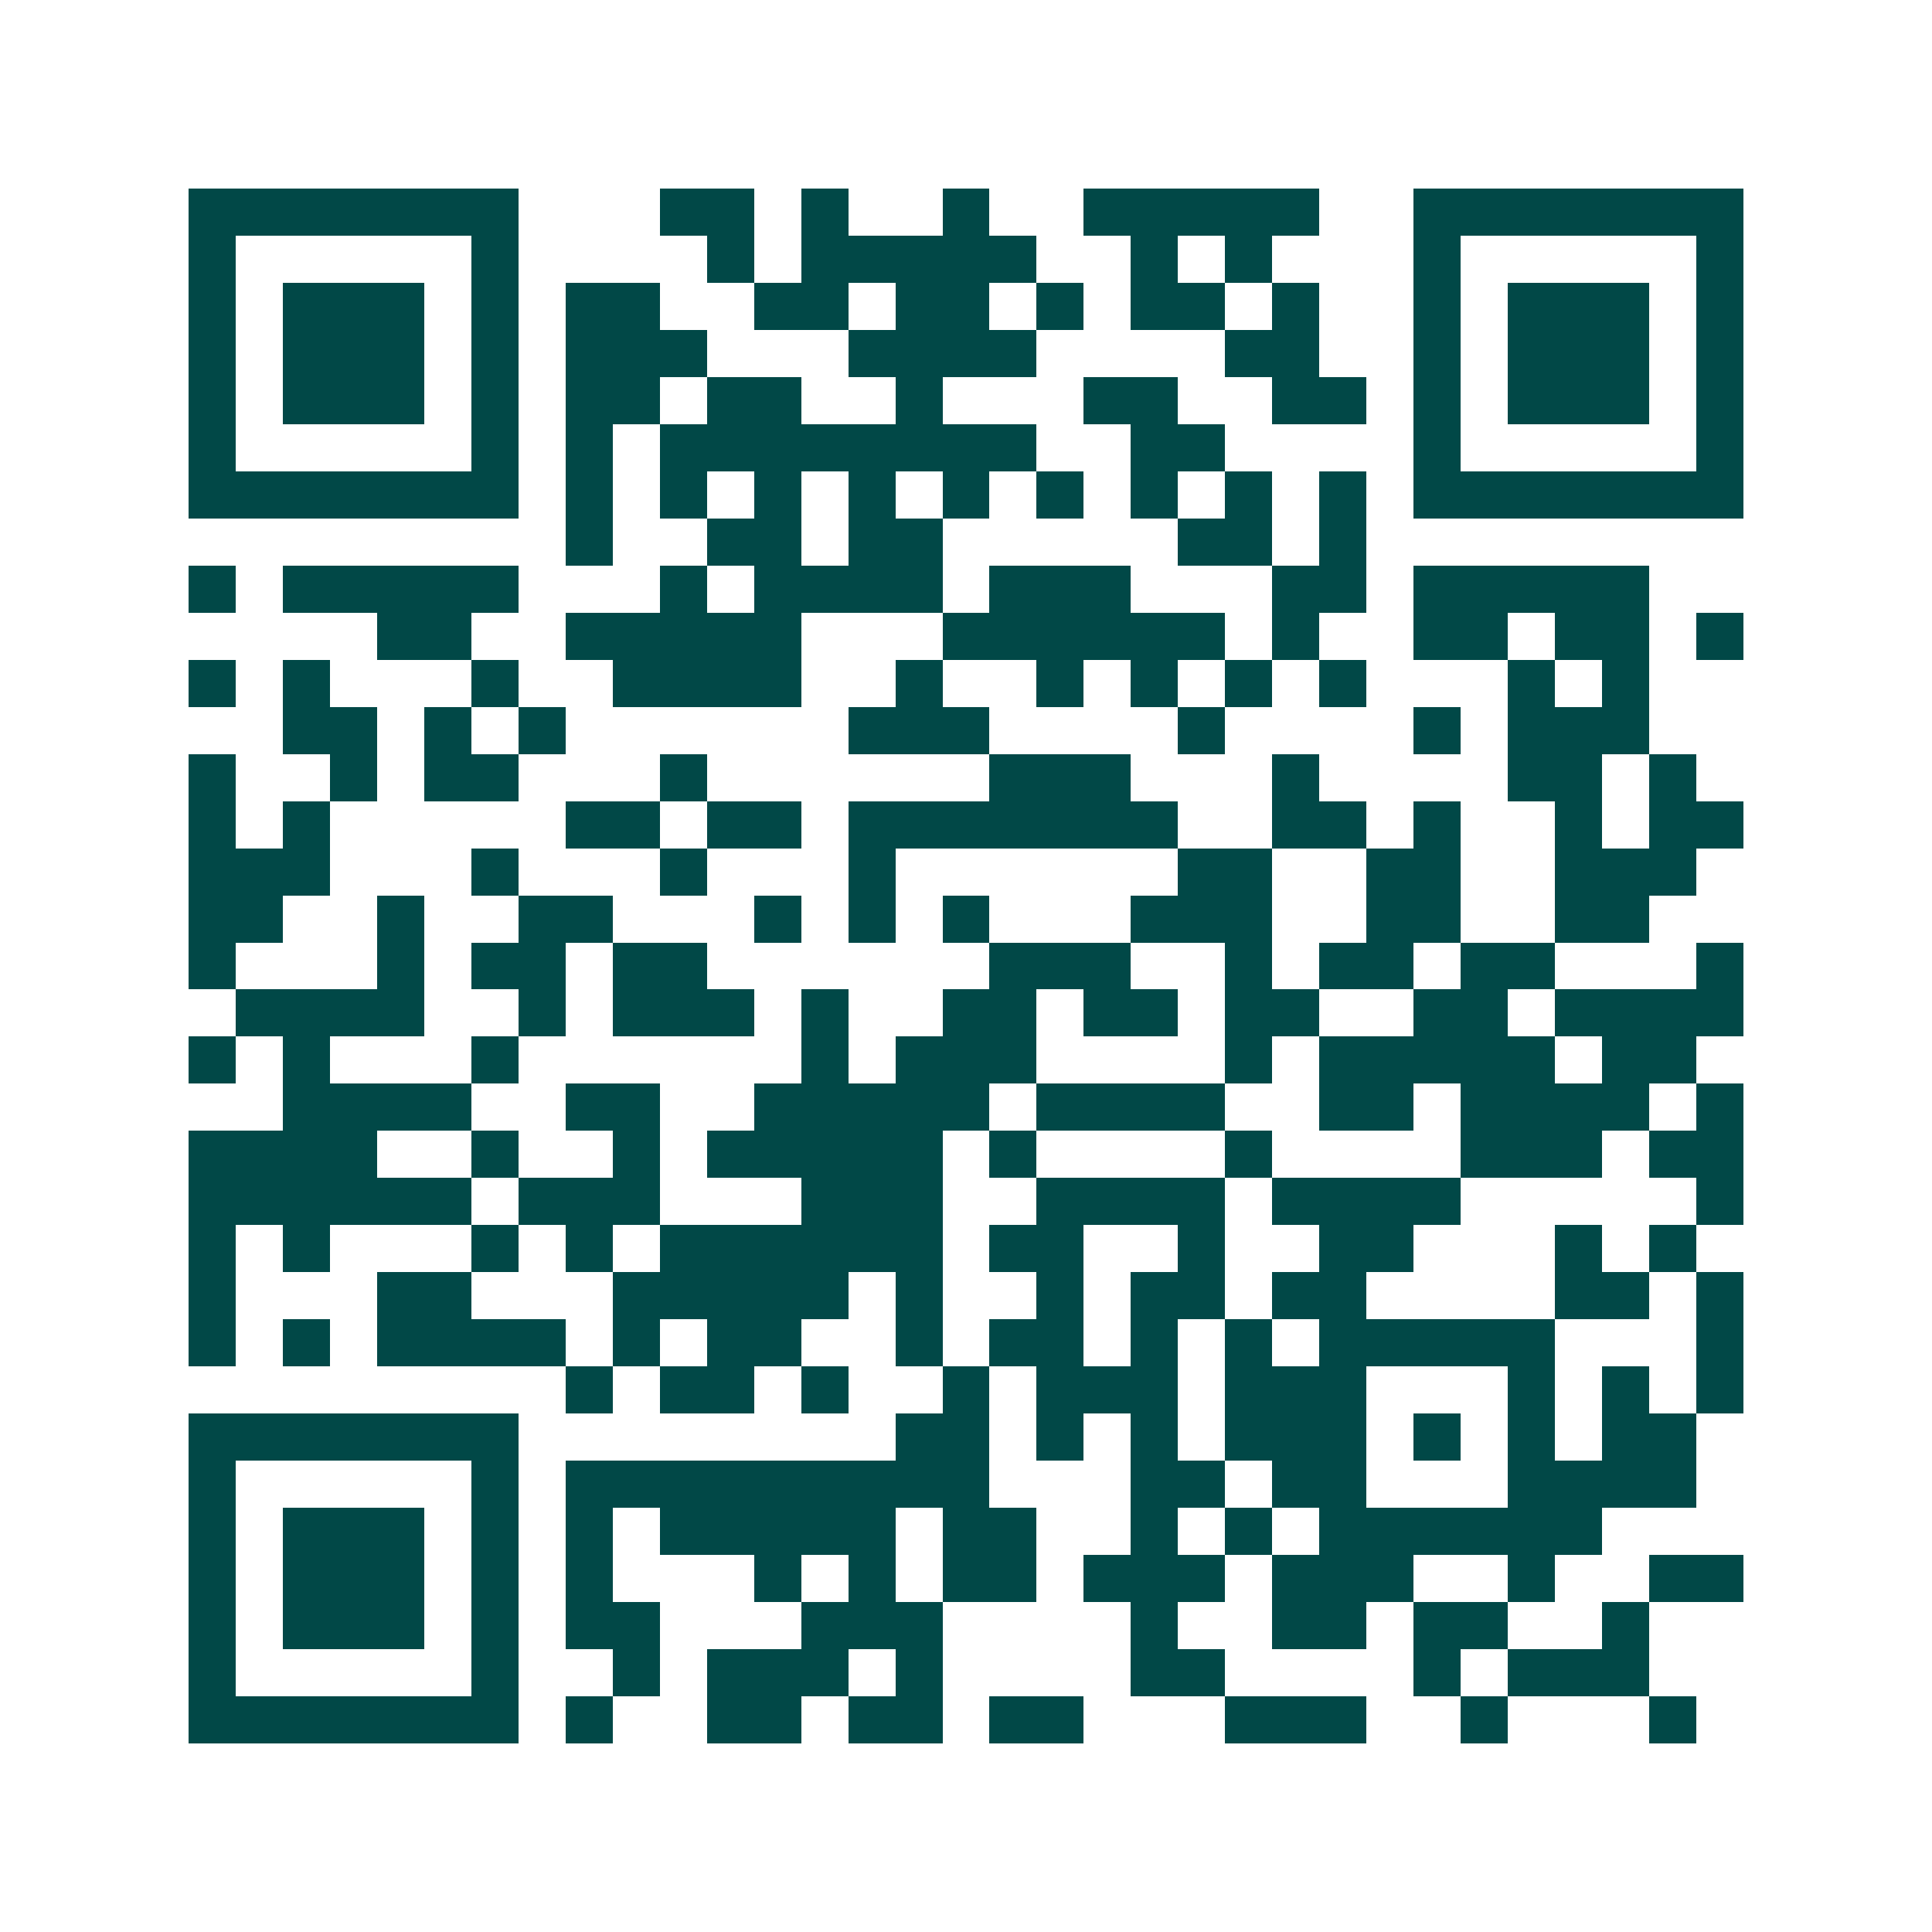 <svg xmlns="http://www.w3.org/2000/svg" width="200" height="200" viewBox="0 0 41 41" shape-rendering="crispEdges"><path fill="#ffffff" d="M0 0h41v41H0z"/><path stroke="#014847" d="M4 4.5h7m3 0h2m1 0h1m2 0h1m2 0h5m2 0h7M4 5.5h1m5 0h1m4 0h1m1 0h5m2 0h1m1 0h1m3 0h1m5 0h1M4 6.5h1m1 0h3m1 0h1m1 0h2m2 0h2m1 0h2m1 0h1m1 0h2m1 0h1m2 0h1m1 0h3m1 0h1M4 7.5h1m1 0h3m1 0h1m1 0h3m3 0h4m4 0h2m2 0h1m1 0h3m1 0h1M4 8.5h1m1 0h3m1 0h1m1 0h2m1 0h2m2 0h1m3 0h2m2 0h2m1 0h1m1 0h3m1 0h1M4 9.5h1m5 0h1m1 0h1m1 0h8m2 0h2m4 0h1m5 0h1M4 10.5h7m1 0h1m1 0h1m1 0h1m1 0h1m1 0h1m1 0h1m1 0h1m1 0h1m1 0h1m1 0h7M12 11.5h1m2 0h2m1 0h2m5 0h2m1 0h1M4 12.5h1m1 0h5m3 0h1m1 0h4m1 0h3m3 0h2m1 0h5M8 13.5h2m2 0h5m3 0h6m1 0h1m2 0h2m1 0h2m1 0h1M4 14.5h1m1 0h1m3 0h1m2 0h4m2 0h1m2 0h1m1 0h1m1 0h1m1 0h1m3 0h1m1 0h1M6 15.5h2m1 0h1m1 0h1m6 0h3m4 0h1m4 0h1m1 0h3M4 16.5h1m2 0h1m1 0h2m3 0h1m6 0h3m3 0h1m4 0h2m1 0h1M4 17.5h1m1 0h1m5 0h2m1 0h2m1 0h7m2 0h2m1 0h1m2 0h1m1 0h2M4 18.5h3m3 0h1m3 0h1m3 0h1m6 0h2m2 0h2m2 0h3M4 19.5h2m2 0h1m2 0h2m3 0h1m1 0h1m1 0h1m3 0h3m2 0h2m2 0h2M4 20.5h1m3 0h1m1 0h2m1 0h2m6 0h3m2 0h1m1 0h2m1 0h2m3 0h1M5 21.5h4m2 0h1m1 0h3m1 0h1m2 0h2m1 0h2m1 0h2m2 0h2m1 0h4M4 22.5h1m1 0h1m3 0h1m6 0h1m1 0h3m4 0h1m1 0h5m1 0h2M6 23.5h4m2 0h2m2 0h5m1 0h4m2 0h2m1 0h4m1 0h1M4 24.5h4m2 0h1m2 0h1m1 0h5m1 0h1m4 0h1m4 0h3m1 0h2M4 25.5h6m1 0h3m3 0h3m2 0h4m1 0h4m5 0h1M4 26.5h1m1 0h1m3 0h1m1 0h1m1 0h6m1 0h2m2 0h1m2 0h2m3 0h1m1 0h1M4 27.5h1m3 0h2m3 0h5m1 0h1m2 0h1m1 0h2m1 0h2m4 0h2m1 0h1M4 28.5h1m1 0h1m1 0h4m1 0h1m1 0h2m2 0h1m1 0h2m1 0h1m1 0h1m1 0h5m3 0h1M12 29.5h1m1 0h2m1 0h1m2 0h1m1 0h3m1 0h3m3 0h1m1 0h1m1 0h1M4 30.5h7m8 0h2m1 0h1m1 0h1m1 0h3m1 0h1m1 0h1m1 0h2M4 31.5h1m5 0h1m1 0h9m3 0h2m1 0h2m3 0h4M4 32.5h1m1 0h3m1 0h1m1 0h1m1 0h5m1 0h2m2 0h1m1 0h1m1 0h6M4 33.5h1m1 0h3m1 0h1m1 0h1m3 0h1m1 0h1m1 0h2m1 0h3m1 0h3m2 0h1m2 0h2M4 34.5h1m1 0h3m1 0h1m1 0h2m3 0h3m4 0h1m2 0h2m1 0h2m2 0h1M4 35.5h1m5 0h1m2 0h1m1 0h3m1 0h1m4 0h2m4 0h1m1 0h3M4 36.5h7m1 0h1m2 0h2m1 0h2m1 0h2m3 0h3m2 0h1m3 0h1"/></svg>
